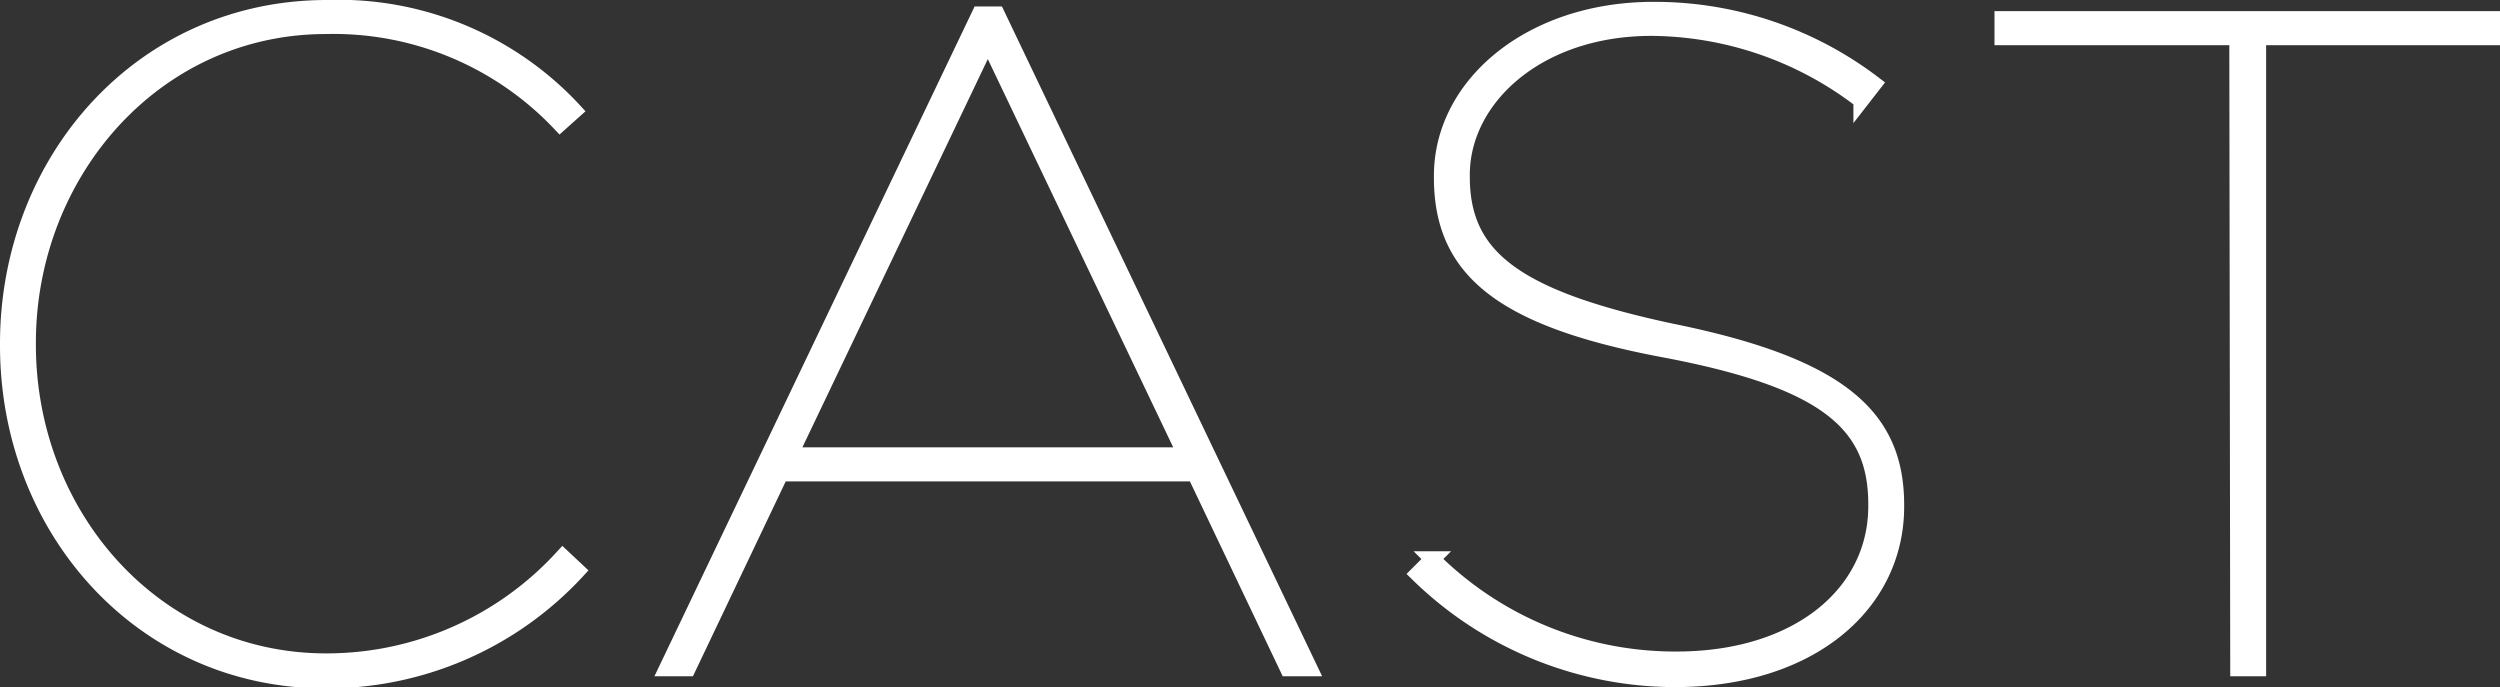 <svg xmlns="http://www.w3.org/2000/svg" viewBox="0 0 80.81 22.22">
  <rect x="0" y="0" width="80.81" height="22.22" fill="#333333" stroke="none"/>
  <g id="レイヤー_2" data-name="レイヤー 2">
    <g id="sptext">
      <g>
        <path d="M.25,11.17v-.06C.25,5.2,4.57.25,10.57.25a10.38,10.38,0,0,1,8,3.33L18.1,4A10.07,10.07,0,0,0,10.54.85C5,.85.91,5.59.91,11.08v.06c0,5.55,4.11,10.23,9.63,10.23A10.33,10.33,0,0,0,18.19,18l.48.45A11,11,0,0,1,10.51,22C4.6,22,.25,17.11.25,11.17Z" style="fill: #fff;stroke: #fff;stroke-miterlimit: 10;stroke-width: 0.5px"/>
        <path d="M31.66.46h.57L42.34,21.61h-.72l-3-6.3H25.24l-3,6.3h-.69Zm6.66,14.25L31.93,1.33,25.54,14.71Z" style="fill: #fff;stroke: #fff;stroke-miterlimit: 10;stroke-width: 0.5px"/>
        <path d="M45.82,18.55l.48-.48a11.12,11.12,0,0,0,7.89,3.24c3.93,0,6.45-2.13,6.45-4.95V16.3c0-2.58-1.56-4-6.87-5S46.6,8.68,46.6,5.74V5.68c0-2.94,2.88-5.37,6.84-5.37a11.69,11.69,0,0,1,7.14,2.4l-.42.54A11.23,11.23,0,0,0,53.38.91c-3.69,0-6.12,2.28-6.12,4.74v.06c0,2.55,1.62,3.9,6.78,5,5.46,1.11,7.26,2.76,7.26,5.61v.06c0,3.12-2.73,5.58-7.17,5.58A11.91,11.91,0,0,1,45.82,18.55Z" style="fill: #fff;stroke: #fff;stroke-miterlimit: 10;stroke-width: 0.5px"/>
        <path d="M72.31,1.21H64.72V.61H80.56v.6H73v20.4h-.66Z" style="fill: #fff;stroke: #fff;stroke-miterlimit: 10;stroke-width: 0.5px"/>
      </g>
    </g>
  </g>
</svg>
